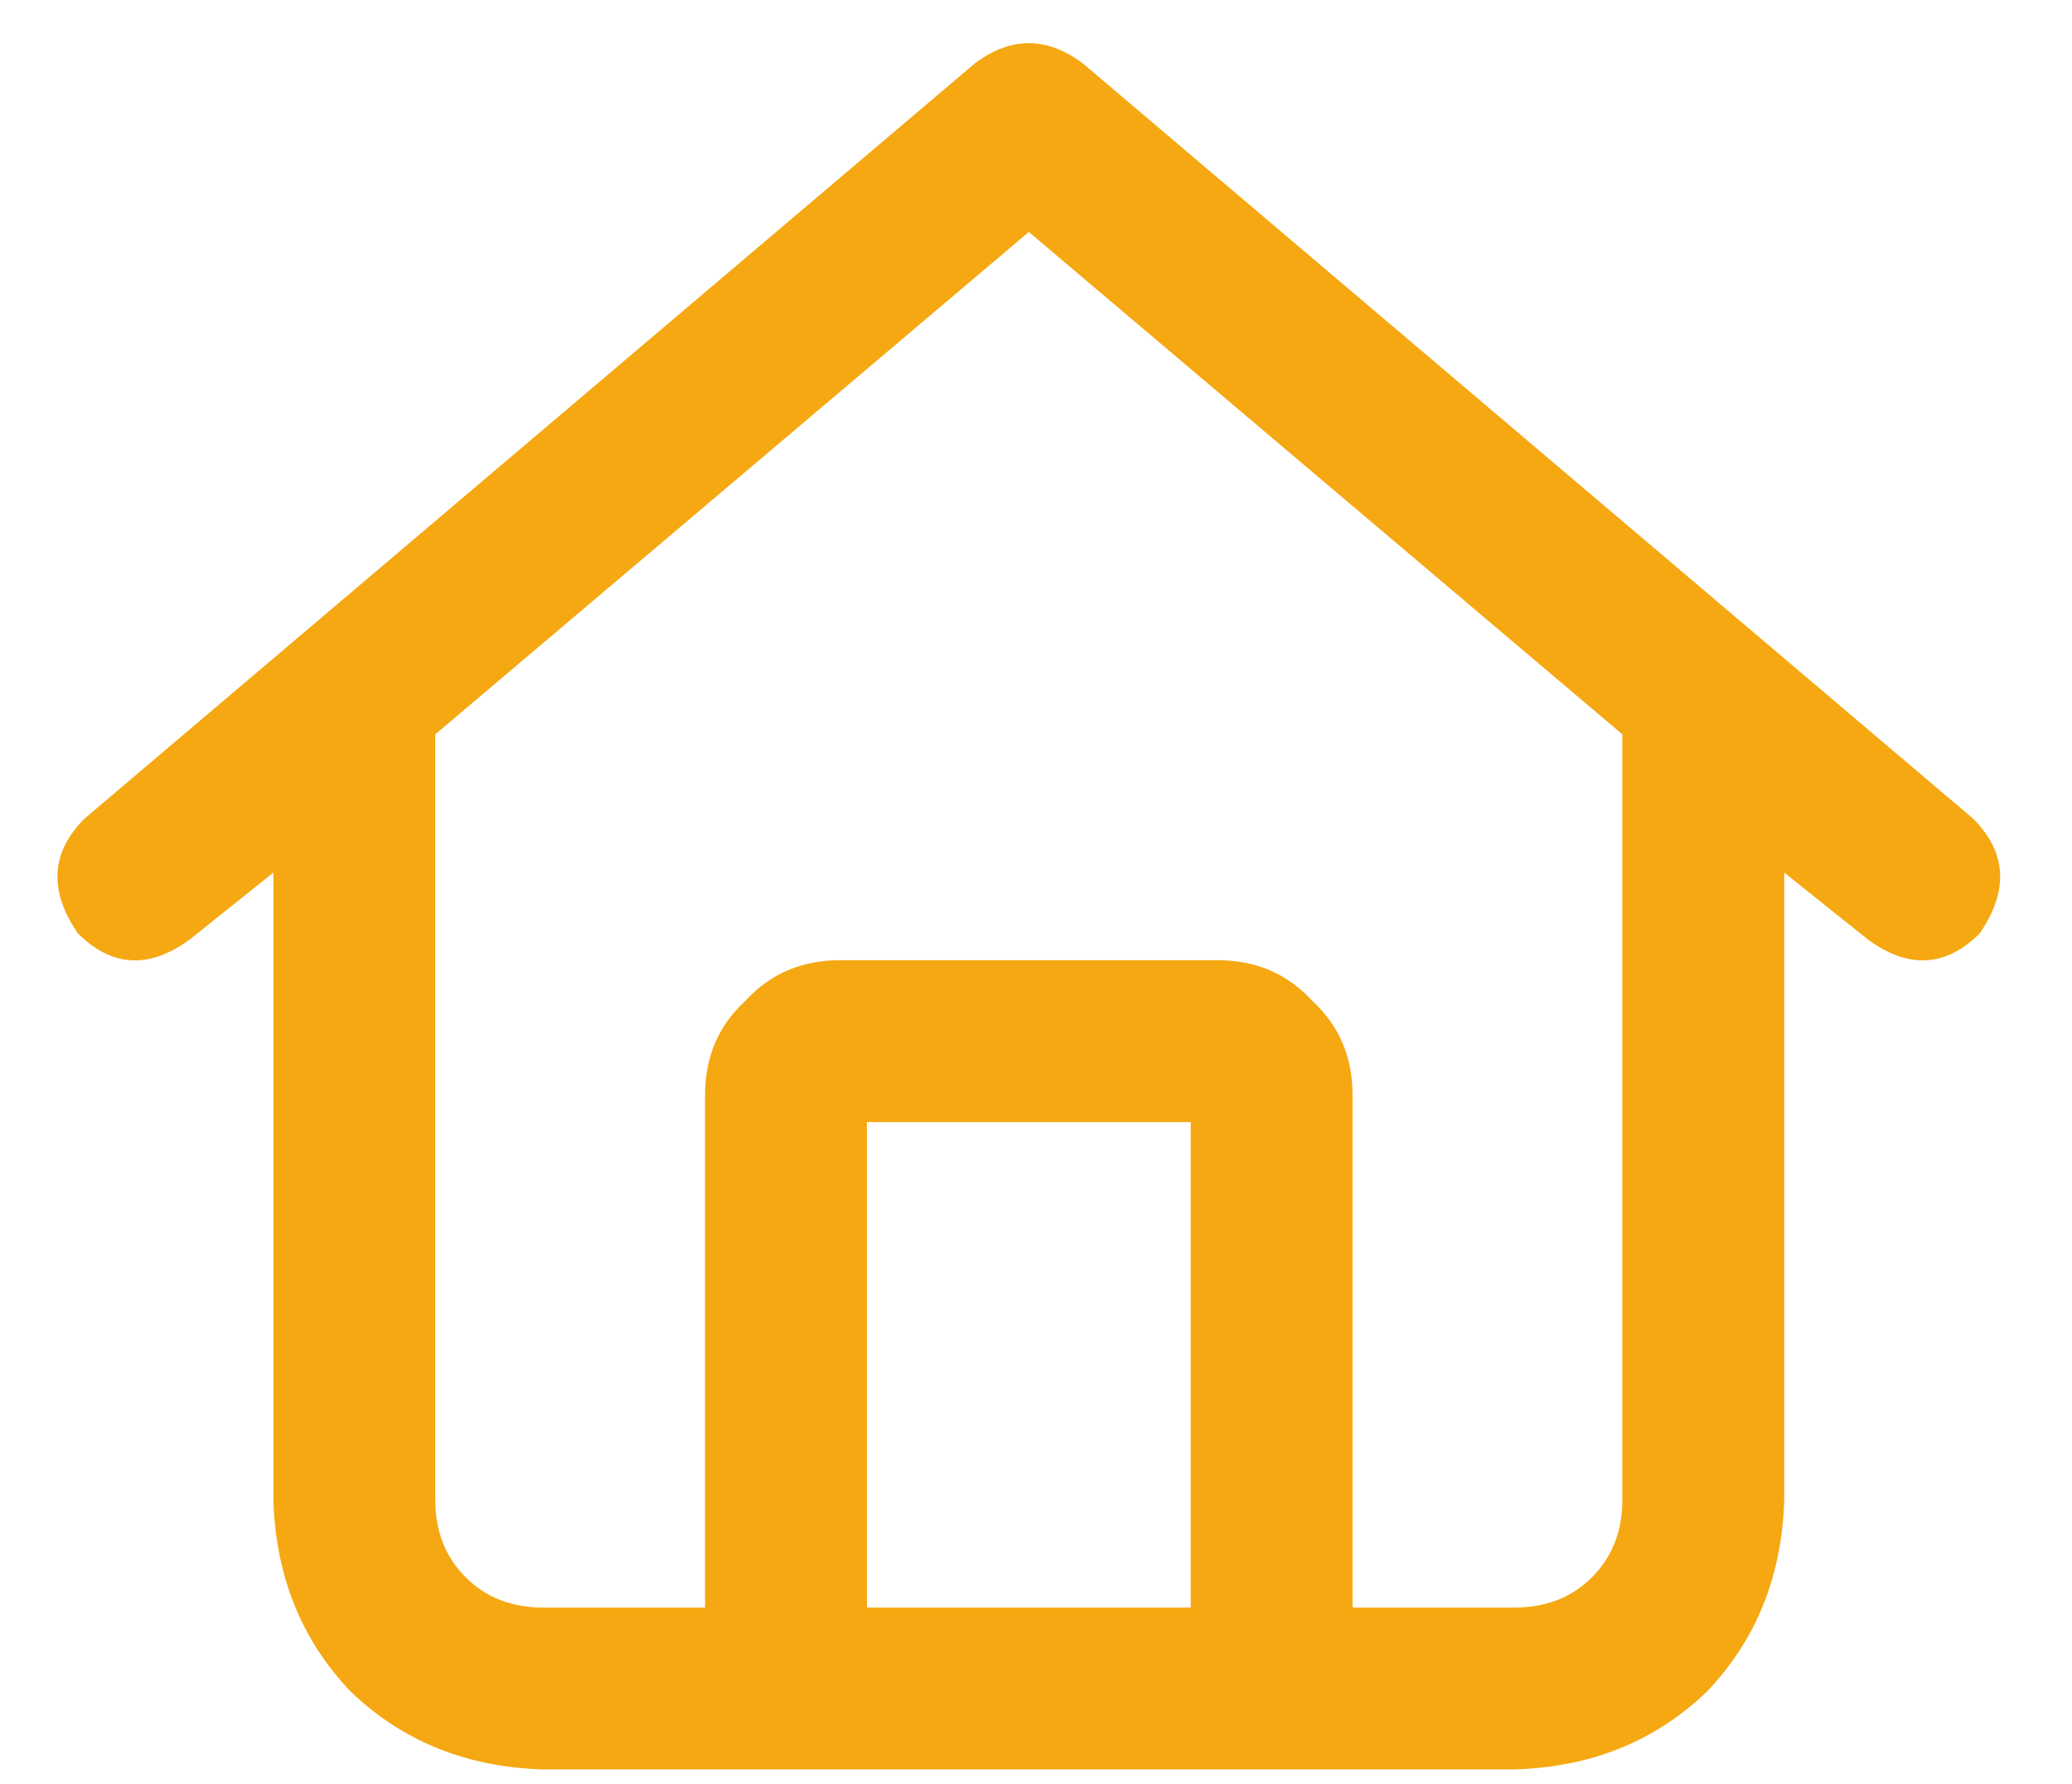 <svg width="36" height="31" viewBox="0 0 36 31" fill="none" xmlns="http://www.w3.org/2000/svg">
<path d="M18.812 1.101L34.281 14.226C34.867 14.812 34.906 15.476 34.398 16.219C33.812 16.805 33.168 16.844 32.465 16.336L31 15.164V26.062C30.961 27.39 30.512 28.504 29.652 29.402C28.754 30.262 27.641 30.711 26.312 30.75H9.438C8.109 30.711 6.996 30.262 6.098 29.402C5.238 28.504 4.789 27.39 4.75 26.062V15.164L3.285 16.336C2.582 16.844 1.938 16.805 1.352 16.219C0.844 15.476 0.883 14.812 1.469 14.226L16.938 1.101C17.562 0.633 18.188 0.633 18.812 1.101ZM7.562 26.062C7.562 26.609 7.738 27.058 8.09 27.41C8.441 27.762 8.891 27.937 9.438 27.937H12.25V19.031C12.25 18.367 12.484 17.82 12.953 17.39C13.383 16.922 13.93 16.687 14.594 16.687H21.156C21.82 16.687 22.367 16.922 22.797 17.39C23.266 17.82 23.5 18.367 23.5 19.031V27.937H26.312C26.859 27.937 27.309 27.762 27.66 27.41C28.012 27.058 28.188 26.609 28.188 26.062V12.762L17.875 4.031L7.562 12.762V26.062ZM15.062 27.937H20.688V19.5H15.062V27.937Z" fill="#F5A811"/>
</svg>

